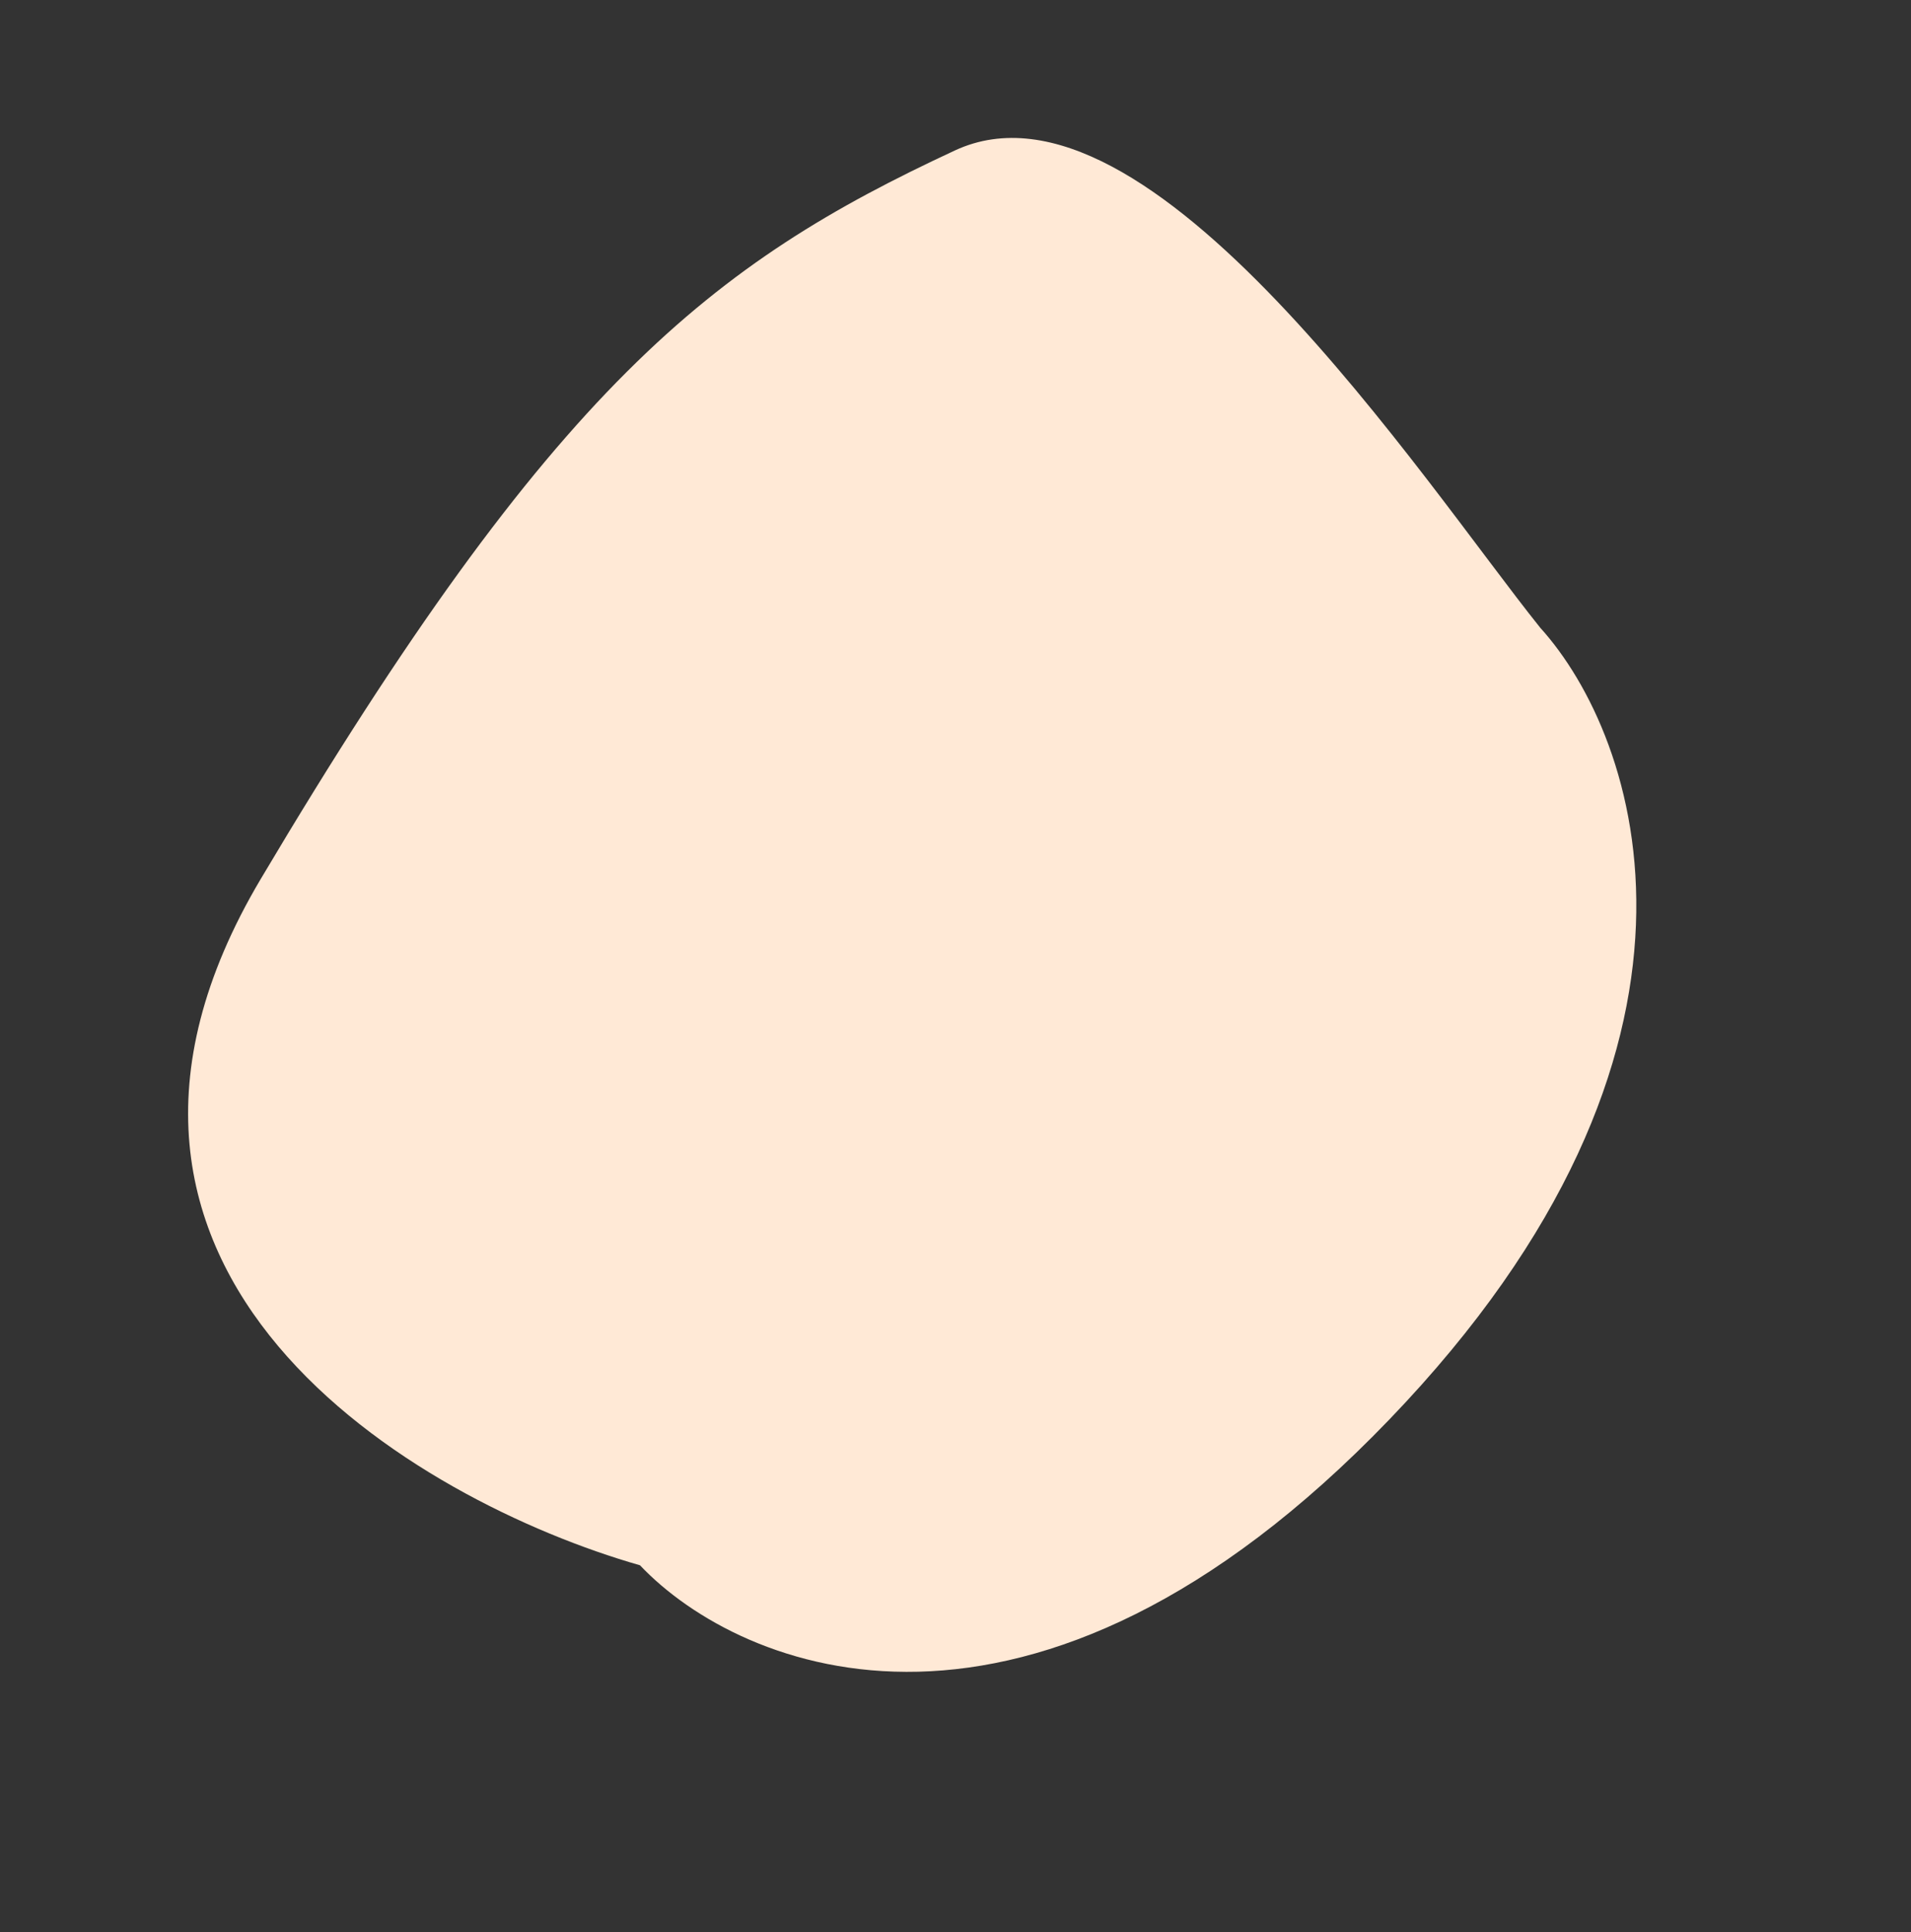 <?xml version="1.0" encoding="UTF-8"?> <svg xmlns="http://www.w3.org/2000/svg" width="91" height="92" viewBox="0 0 91 92" fill="none"><rect x="0" y="0" width="91" height="92" fill="#333333" stroke="none"/> <path d="M66.16 67.582C83.189 49.876 78.046 35.077 73.347 29.89C67.793 22.967 54.713 2.864 45.468 7.165C33.913 12.54 26.382 18.333 12.416 41.849C1.242 60.662 19.8 71.47 30.475 74.523C35.275 79.586 49.132 85.287 66.16 67.582Z" fill="#FFE9D6"></path> </svg> 